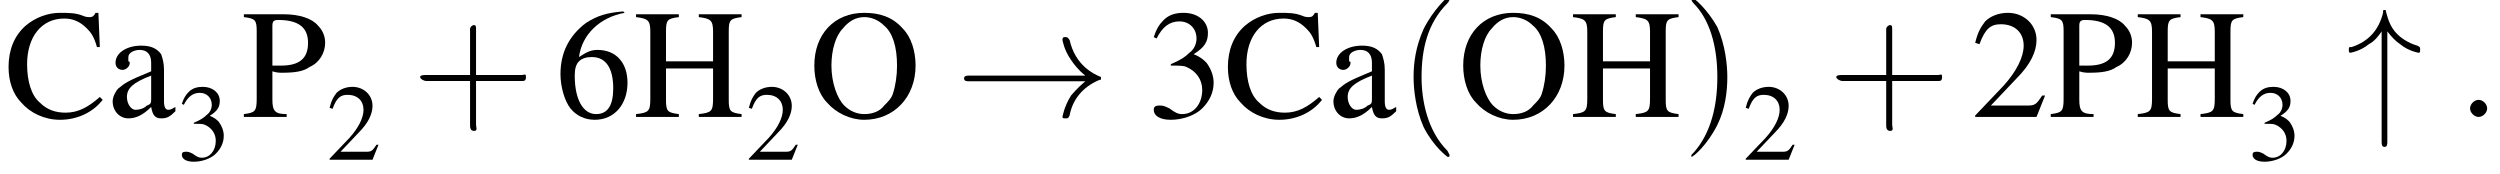 <?xml version='1.0' encoding='UTF-8'?>
<!---3.9-->
<svg version='1.1' xmlns='http://www.w3.org/2000/svg' xmlns:xlink='http://www.w3.org/1999/xlink' width='175.3pt' height='12.2pt' viewBox='23.9 2.8 175.3 12.2'>
<defs>
<path id='g1-33' d='M9.1-2.5C8.5-2 8.2-1.6 8.1-1.5C7.6-.7 7.5 0 7.5 0C7.5 .1 7.6 .1 7.7 .1C7.9 .1 7.9 .1 8-.1C8.2-1.2 8.9-2.1 10.1-2.6C10.2-2.6 10.2-2.6 10.2-2.7S10.2-2.8 10.2-2.8C9.7-3 8.4-3.6 8-5.4C7.9-5.5 7.9-5.6 7.7-5.6C7.6-5.6 7.5-5.6 7.5-5.4C7.5-5.4 7.6-4.7 8.1-4C8.3-3.7 8.6-3.3 9.1-2.9H1C.8-2.9 .6-2.9 .6-2.7S.8-2.5 1-2.5H9.1Z'/>
<path id='g1-34' d='M2.9-6C3.2-5.6 3.5-5.3 3.8-5.1C4.4-4.6 5.1-4.5 5.1-4.5C5.2-4.5 5.2-4.6 5.2-4.7C5.2-4.9 5.2-4.9 5-5C4.3-5.2 3.8-5.6 3.6-5.8C3-6.4 2.9-7.1 2.8-7.4C2.8-7.5 2.8-7.5 2.7-7.5C2.6-7.5 2.6-7.5 2.6-7.3C2.3-6.1 1.6-5.3 .4-4.9C.2-4.9 .2-4.9 .2-4.7C.2-4.6 .2-4.5 .3-4.5C.3-4.5 1-4.6 1.6-5.1C2-5.3 2.3-5.7 2.5-6V1.7C2.5 1.9 2.5 2.1 2.7 2.1S2.9 1.9 2.9 1.7V-6Z'/>
<use id='g16-40' xlink:href='#g12-40' transform='scale(1.4)'/>
<use id='g16-41' xlink:href='#g12-41' transform='scale(1.4)'/>
<use id='g16-43' xlink:href='#g12-43' transform='scale(1.4)'/>
<path id='g7-58' d='M2.1-.6C2.1-.9 1.8-1.2 1.5-1.2S.9-.9 .9-.6S1.2 0 1.5 0S2.1-.3 2.1-.6Z'/>
<path id='g12-40' d='M2.6 1.9C2.6 1.9 2.6 1.9 2.5 1.7C1.5 .7 1.2-.8 1.2-2C1.2-3.4 1.5-4.7 2.5-5.7C2.6-5.8 2.6-5.9 2.6-5.9C2.6-5.9 2.6-6 2.5-6C2.5-6 1.8-5.4 1.3-4.4C.9-3.5 .8-2.7 .8-2C.8-1.4 .9-.4 1.3 .5C1.8 1.5 2.5 2 2.5 2C2.6 2 2.6 2 2.6 1.9Z'/>
<path id='g12-41' d='M2.3-2C2.3-2.6 2.2-3.6 1.8-4.5C1.3-5.4 .6-6 .5-6C.5-6 .5-5.9 .5-5.9C.5-5.9 .5-5.8 .6-5.7C1.4-4.9 1.8-3.6 1.8-2C1.8-.6 1.5 .8 .6 1.8C.5 1.9 .5 1.9 .5 1.9C.5 2 .5 2 .5 2C.6 2 1.3 1.4 1.8 .4C2.2-.4 2.3-1.3 2.3-2Z'/>
<path id='g12-43' d='M3.2-1.8H5.5C5.6-1.8 5.7-1.8 5.7-2S5.6-2.1 5.5-2.1H3.2V-4.4C3.2-4.5 3.2-4.6 3.1-4.6S2.9-4.5 2.9-4.4V-2.1H.7C.6-2.1 .4-2.1 .4-2S.6-1.8 .7-1.8H2.9V.4C2.9 .5 2.9 .7 3.1 .7S3.2 .5 3.2 .4V-1.8Z'/>
<use id='g11-50' xlink:href='#g3-50' transform='scale(.7)'/>
<use id='g11-51' xlink:href='#g3-51' transform='scale(.7)'/>
<use id='g15-50' xlink:href='#g3-50'/>
<use id='g15-51' xlink:href='#g3-51'/>
<use id='g15-54' xlink:href='#g3-54'/>
<use id='g15-67' xlink:href='#g3-67'/>
<use id='g15-72' xlink:href='#g3-72'/>
<use id='g15-79' xlink:href='#g3-79'/>
<use id='g15-80' xlink:href='#g3-80'/>
<use id='g15-97' xlink:href='#g3-97'/>
<path id='g3-50' d='M5.2-1.5L5-1.5C4.6-.9 4.5-.8 4-.8H1.4L3.2-2.7C4.2-3.7 4.6-4.6 4.6-5.4C4.6-6.5 3.7-7.3 2.6-7.3C2-7.3 1.4-7.1 1-6.7C.7-6.3 .5-6 .3-5.2L.6-5.1C1-6.2 1.4-6.5 2.1-6.5C3.1-6.5 3.7-5.9 3.7-5C3.7-4.2 3.2-3.2 2.3-2.2L.3-.1V0H4.6L5.2-1.5Z'/>
<path id='g3-51' d='M1.7-3.6C2.3-3.6 2.6-3.6 2.8-3.5C3.5-3.2 3.9-2.6 3.9-1.9C3.9-.9 3.3-.2 2.5-.2C2.2-.2 2-.3 1.6-.6C1.2-.8 1.1-.8 .9-.8C.6-.8 .5-.7 .5-.5C.5-.1 .9 .2 1.7 .2C2.5 .2 3.4-.1 3.9-.6S4.7-1.7 4.7-2.4C4.7-2.9 4.5-3.4 4.2-3.8C4-4 3.8-4.2 3.3-4.4C4.1-4.9 4.3-5.3 4.3-5.9C4.3-6.7 3.6-7.3 2.6-7.3C2.1-7.3 1.6-7.2 1.2-6.8C.9-6.5 .7-6.2 .5-5.6L.7-5.5C1.1-6.3 1.6-6.7 2.3-6.7C3-6.7 3.5-6.2 3.5-5.5C3.5-5.1 3.3-4.7 3-4.5C2.7-4.2 2.4-4 1.7-3.7V-3.6Z'/>
<path id='g3-54' d='M4.8-7.4C3.6-7.3 3-7.1 2.2-6.6C1-5.7 .4-4.5 .4-3C.4-2.1 .7-1.1 1.1-.6C1.5-.1 2.1 .2 2.8 .2C4.2 .2 5.1-.9 5.1-2.4C5.1-3.8 4.3-4.7 3-4.7C2.6-4.7 2.3-4.6 1.7-4.2C1.9-5.8 3.2-7 4.9-7.3L4.8-7.4ZM2.6-4.2C3.6-4.2 4.1-3.4 4.1-2C4.1-.8 3.7-.2 2.9-.2C2-.2 1.4-1.2 1.4-2.9C1.4-3.4 1.5-3.7 1.7-3.9C1.9-4.1 2.2-4.2 2.6-4.2Z'/>
<path id='g3-67' d='M6.7-4.9L6.6-7.3H6.4C6.3-7.1 6.2-7 6-7C5.9-7 5.7-7 5.5-7.1C5-7.3 4.5-7.3 3.9-7.3C3.1-7.3 2.2-7 1.5-6.4C.7-5.7 .3-4.7 .3-3.5C.3-2.5 .6-1.6 1.2-1C1.8-.3 2.8 .2 3.9 .2C5.1 .2 6.2-.3 6.9-1.2L6.7-1.4C5.9-.7 5.2-.3 4.3-.3C3.6-.3 3-.5 2.5-1C1.9-1.5 1.6-2.5 1.6-3.7C1.6-5.6 2.6-6.9 4.2-6.9C4.8-6.9 5.3-6.7 5.8-6.2C6.1-5.9 6.3-5.6 6.5-4.9H6.7Z'/>
<path id='g3-72' d='M2.3-3.9V-6C2.3-6.8 2.4-6.9 3.2-7V-7.2H.2V-7C1-6.9 1.2-6.8 1.2-6V-1.3C1.2-.4 1.1-.3 .2-.2V0H3.2V-.2C2.4-.3 2.3-.4 2.3-1.2V-3.4H5.6V-1.3C5.6-.4 5.5-.3 4.6-.2V0H7.6V-.2C6.8-.3 6.7-.4 6.7-1.2V-6C6.7-6.8 6.8-6.9 7.6-7V-7.2H4.6V-7C5.4-6.9 5.6-6.8 5.6-6V-3.9H2.3Z'/>
<path id='g3-79' d='M3.9-7.3C1.8-7.3 .4-5.8 .4-3.6C.4-2.6 .7-1.6 1.3-1C1.9-.3 2.9 .2 3.9 .2C6 .2 7.5-1.4 7.5-3.6C7.5-4.6 7.2-5.6 6.6-6.2C5.9-7 5-7.3 3.9-7.3ZM3.9-7C4.4-7 4.9-6.8 5.3-6.4C5.9-5.9 6.2-4.9 6.2-3.6C6.2-2.9 6.1-2.2 5.9-1.6C5.8-1.3 5.6-1.1 5.3-.8C5-.4 4.5-.2 3.9-.2C3.4-.2 2.9-.4 2.5-.8C2-1.3 1.6-2.4 1.6-3.6C1.6-4.7 1.9-5.7 2.4-6.2C2.8-6.7 3.3-7 3.9-7Z'/>
<path id='g3-80' d='M2.2-3.2C2.5-3.1 2.7-3.1 2.9-3.1C3.8-3.1 4.4-3.2 4.8-3.5C5.5-3.8 5.9-4.5 5.9-5.2C5.9-5.7 5.7-6.1 5.4-6.4C5-6.9 4.1-7.2 3-7.2H.2V-7C1-6.9 1.1-6.8 1.1-6V-1.3C1.1-.4 1-.3 .2-.2V0H3.2V-.2C2.4-.2 2.2-.4 2.2-1.2V-3.2ZM2.2-6.4C2.2-6.7 2.3-6.8 2.6-6.8C4-6.8 4.7-6.3 4.7-5.2C4.7-4.1 4.1-3.6 2.8-3.6C2.6-3.6 2.4-3.6 2.2-3.6V-6.4Z'/>
<path id='g3-97' d='M4.8-.7C4.6-.6 4.5-.5 4.3-.5C4.1-.5 4-.7 4-1.1V-3.3C4-3.8 3.9-4.1 3.8-4.4C3.5-4.8 3.1-5 2.4-5C1.4-5 .6-4.5 .6-3.8C.6-3.5 .8-3.3 1.1-3.3C1.3-3.3 1.6-3.5 1.6-3.8C1.6-3.8 1.6-3.9 1.5-3.9C1.5-4 1.5-4.1 1.5-4.2C1.5-4.5 1.9-4.7 2.3-4.7C2.8-4.7 3.1-4.4 3.1-3.8V-3.2C1.4-2.5 1.3-2.4 .8-2C.6-1.8 .4-1.4 .4-1.1C.4-.4 .9 .1 1.5 .1C2 .1 2.5-.1 3.1-.7C3.2-.1 3.4 .1 3.8 .1C4.2 .1 4.4 0 4.8-.4V-.7ZM3.1-1.3C3.1-1 3.1-.9 2.8-.8C2.6-.6 2.3-.5 2-.5C1.7-.5 1.4-.9 1.4-1.4V-1.4C1.4-2 1.8-2.4 3.1-2.9V-1.3Z'/>
<path id='g17-45' d='M.1-2.7V-2.1H3V-2.7H.1Z'/>
</defs>
<g id='page1'>

<use x='24.2' y='11' xlink:href='#g15-67'/>
<use x='31.4' y='11' xlink:href='#g15-97'/>
<use x='36.3' y='14' xlink:href='#g11-51'/>
<use x='40.8' y='11' xlink:href='#g15-80'/>
<use x='46.8' y='14' xlink:href='#g11-50'/>
<use x='52.8' y='11' xlink:href='#g16-43'/>
<use x='62.8' y='11' xlink:href='#g15-54'/>
<use x='68.3' y='11' xlink:href='#g15-72'/>
<use x='76.2' y='14' xlink:href='#g11-50'/>
<use x='80.6' y='11' xlink:href='#g15-79'/>
<use x='90.9' y='11' xlink:href='#g1-33'/>
<use x='104.3' y='11' xlink:href='#g15-51'/>
<use x='109.7' y='11' xlink:href='#g15-67'/>
<use x='117' y='11' xlink:href='#g15-97'/>
<use x='121.9' y='11' xlink:href='#g16-40'/>
<use x='126.1' y='11' xlink:href='#g15-79'/>
<use x='134' y='11' xlink:href='#g15-72'/>
<use x='141.8' y='11' xlink:href='#g16-41'/>
<use x='146.1' y='14' xlink:href='#g11-50'/>
<use x='152.1' y='11' xlink:href='#g16-43'/>
<use x='162.1' y='11' xlink:href='#g15-50'/>
<use x='167.5' y='11' xlink:href='#g15-80'/>
<use x='173.6' y='11' xlink:href='#g15-72'/>
<use x='181.5' y='14' xlink:href='#g11-51'/>
<use x='188.4' y='11' xlink:href='#g1-34'/>
<use x='196.2' y='11' xlink:href='#g7-58'/>
</g>
</svg>